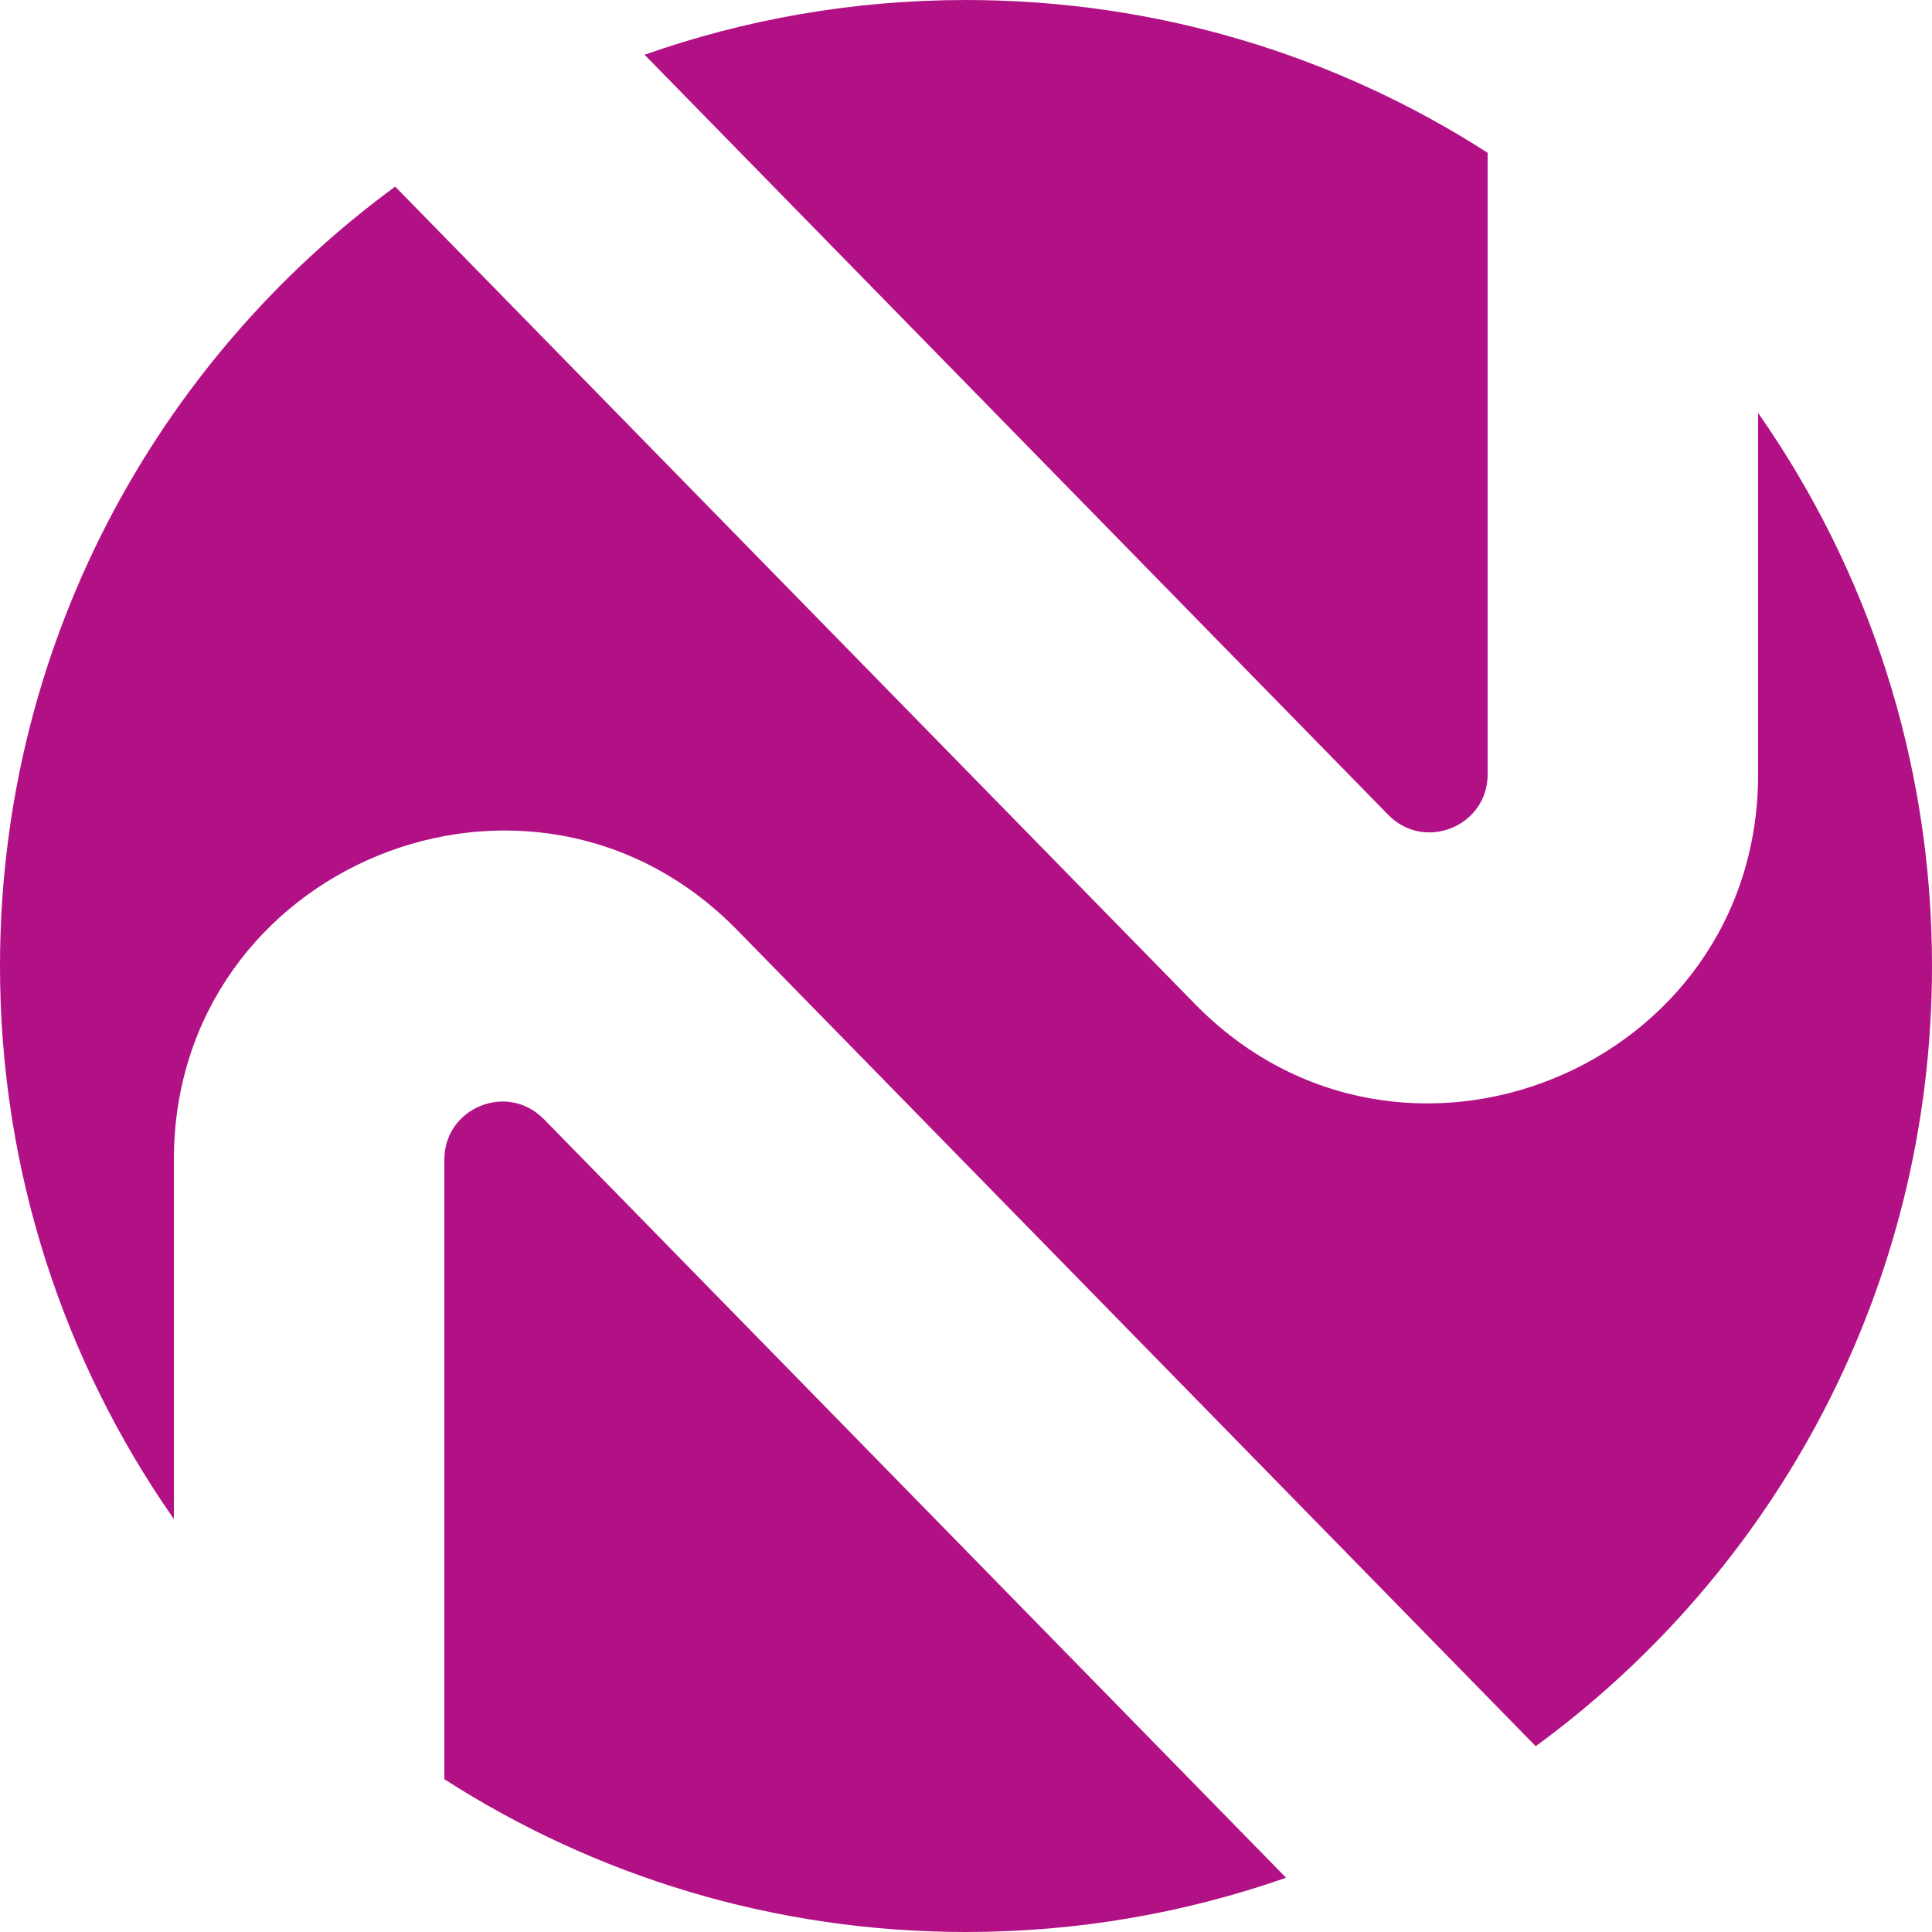 <svg role="img" width="32px" height="32px" viewBox="0 0 24 24" xmlns="http://www.w3.org/2000/svg"><title>Novu</title><path fill="#b21185" d="M18.48 9.619c0 .645-.783.965-1.235.503L8.007.68C9.256.24 10.6 0 12 0c2.387 0 4.611.697 6.48 1.898zm3.36-4.489v4.489c0 3.656-4.439 5.467-6.996 2.853L4.909 2.318C1.932 4.502 0 8.025 0 12c0 2.555.799 4.924 2.16 6.87v-4.465c0-3.656 4.439-5.467 6.996-2.853l9.921 10.14C22.062 19.509 24 15.981 24 12c0-2.555-.799-4.924-2.16-6.87ZM6.755 13.901l9.221 9.425C14.732 23.762 13.393 24 12 24c-2.387 0-4.611-.697-6.48-1.898v-7.697c0-.645.783-.965 1.235-.503z"/></svg>